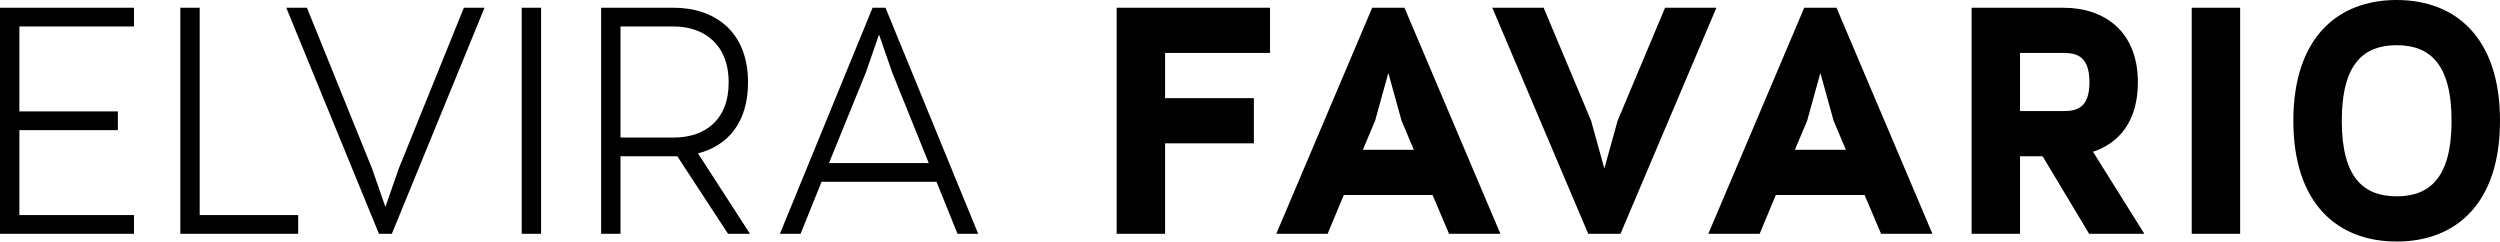 <svg xmlns="http://www.w3.org/2000/svg" width="371.646" height="35.904" fill="none"><path fill="#000" d="M173.2 34.752H166v-33.6h22.8v6.72h-15.6v6.72h13.2v6.72h-13.2zm49.844 0h-7.632l-2.448-5.76h-13.2l-2.4 5.76h-7.632l14.256-33.6h4.8zm-12.864-12.48-1.824-4.32-1.968-7.104-1.968 7.104-1.824 4.32zm44.977-21.12-14.256 33.6h-4.8l-14.256-33.6h7.632l7.056 16.8 1.968 7.104 1.968-7.104 7.056-16.8zm32.113 33.6h-7.632l-2.448-5.76h-13.2l-2.4 5.76h-7.632l14.256-33.6h4.8zm-12.864-12.48-1.824-4.32-1.968-7.104-1.968 7.104-1.824 4.32zm44.368 12.48h-8.208l-6.912-11.52h-3.36v11.52h-7.2v-33.6h13.68c5.952 0 11.04 3.408 11.04 11.088 0 5.712-2.736 9.024-6.672 10.32zm-18.48-18.24h6.48c1.968 0 3.84-.48 3.84-4.272 0-3.792-1.776-4.368-3.84-4.368h-6.48zm32.722 18.24h-7.2v-33.6h7.2zm23.27-28.032c-4.848 0-8.16 2.688-8.16 11.232 0 8.544 3.312 11.232 8.16 11.232 4.848 0 8.16-2.688 8.16-11.232 0-8.544-3.312-11.232-8.16-11.232zm0-6.72c8.832 0 15.36 5.664 15.36 17.952 0 12.288-6.528 17.952-15.36 17.952s-15.36-5.664-15.36-17.952C340.926 5.664 347.454 0 356.286 0ZM19.92 34.752H0v-33.6h19.92v2.784H2.88V16.56h14.64v2.784H2.88v12.624h17.04zm24.405-2.784v2.784h-17.52v-33.6h2.88v30.816zM72.029 1.152l-13.776 33.6h-1.92l-13.776-33.6h3.072l9.696 23.952 1.968 5.664 1.968-5.664 9.696-23.952zm8.407 33.6h-2.88v-33.6h2.88zm31.054 0h-3.264l-7.536-11.52h-8.448v11.52h-2.88v-33.6h10.8c5.952 0 11.04 3.408 11.04 11.088 0 6.096-3.12 9.456-7.44 10.56zM92.242 20.448h7.92c4.512 0 8.16-2.496 8.16-8.208s-3.744-8.304-8.16-8.304h-7.92zm53.171 14.304h-3.072l-3.12-7.728h-17.088l-3.12 7.728h-3.072l13.776-33.6h1.92zm-7.344-10.512-5.424-13.44-1.968-5.664-1.968 5.664-5.472 13.44Z"/></svg>